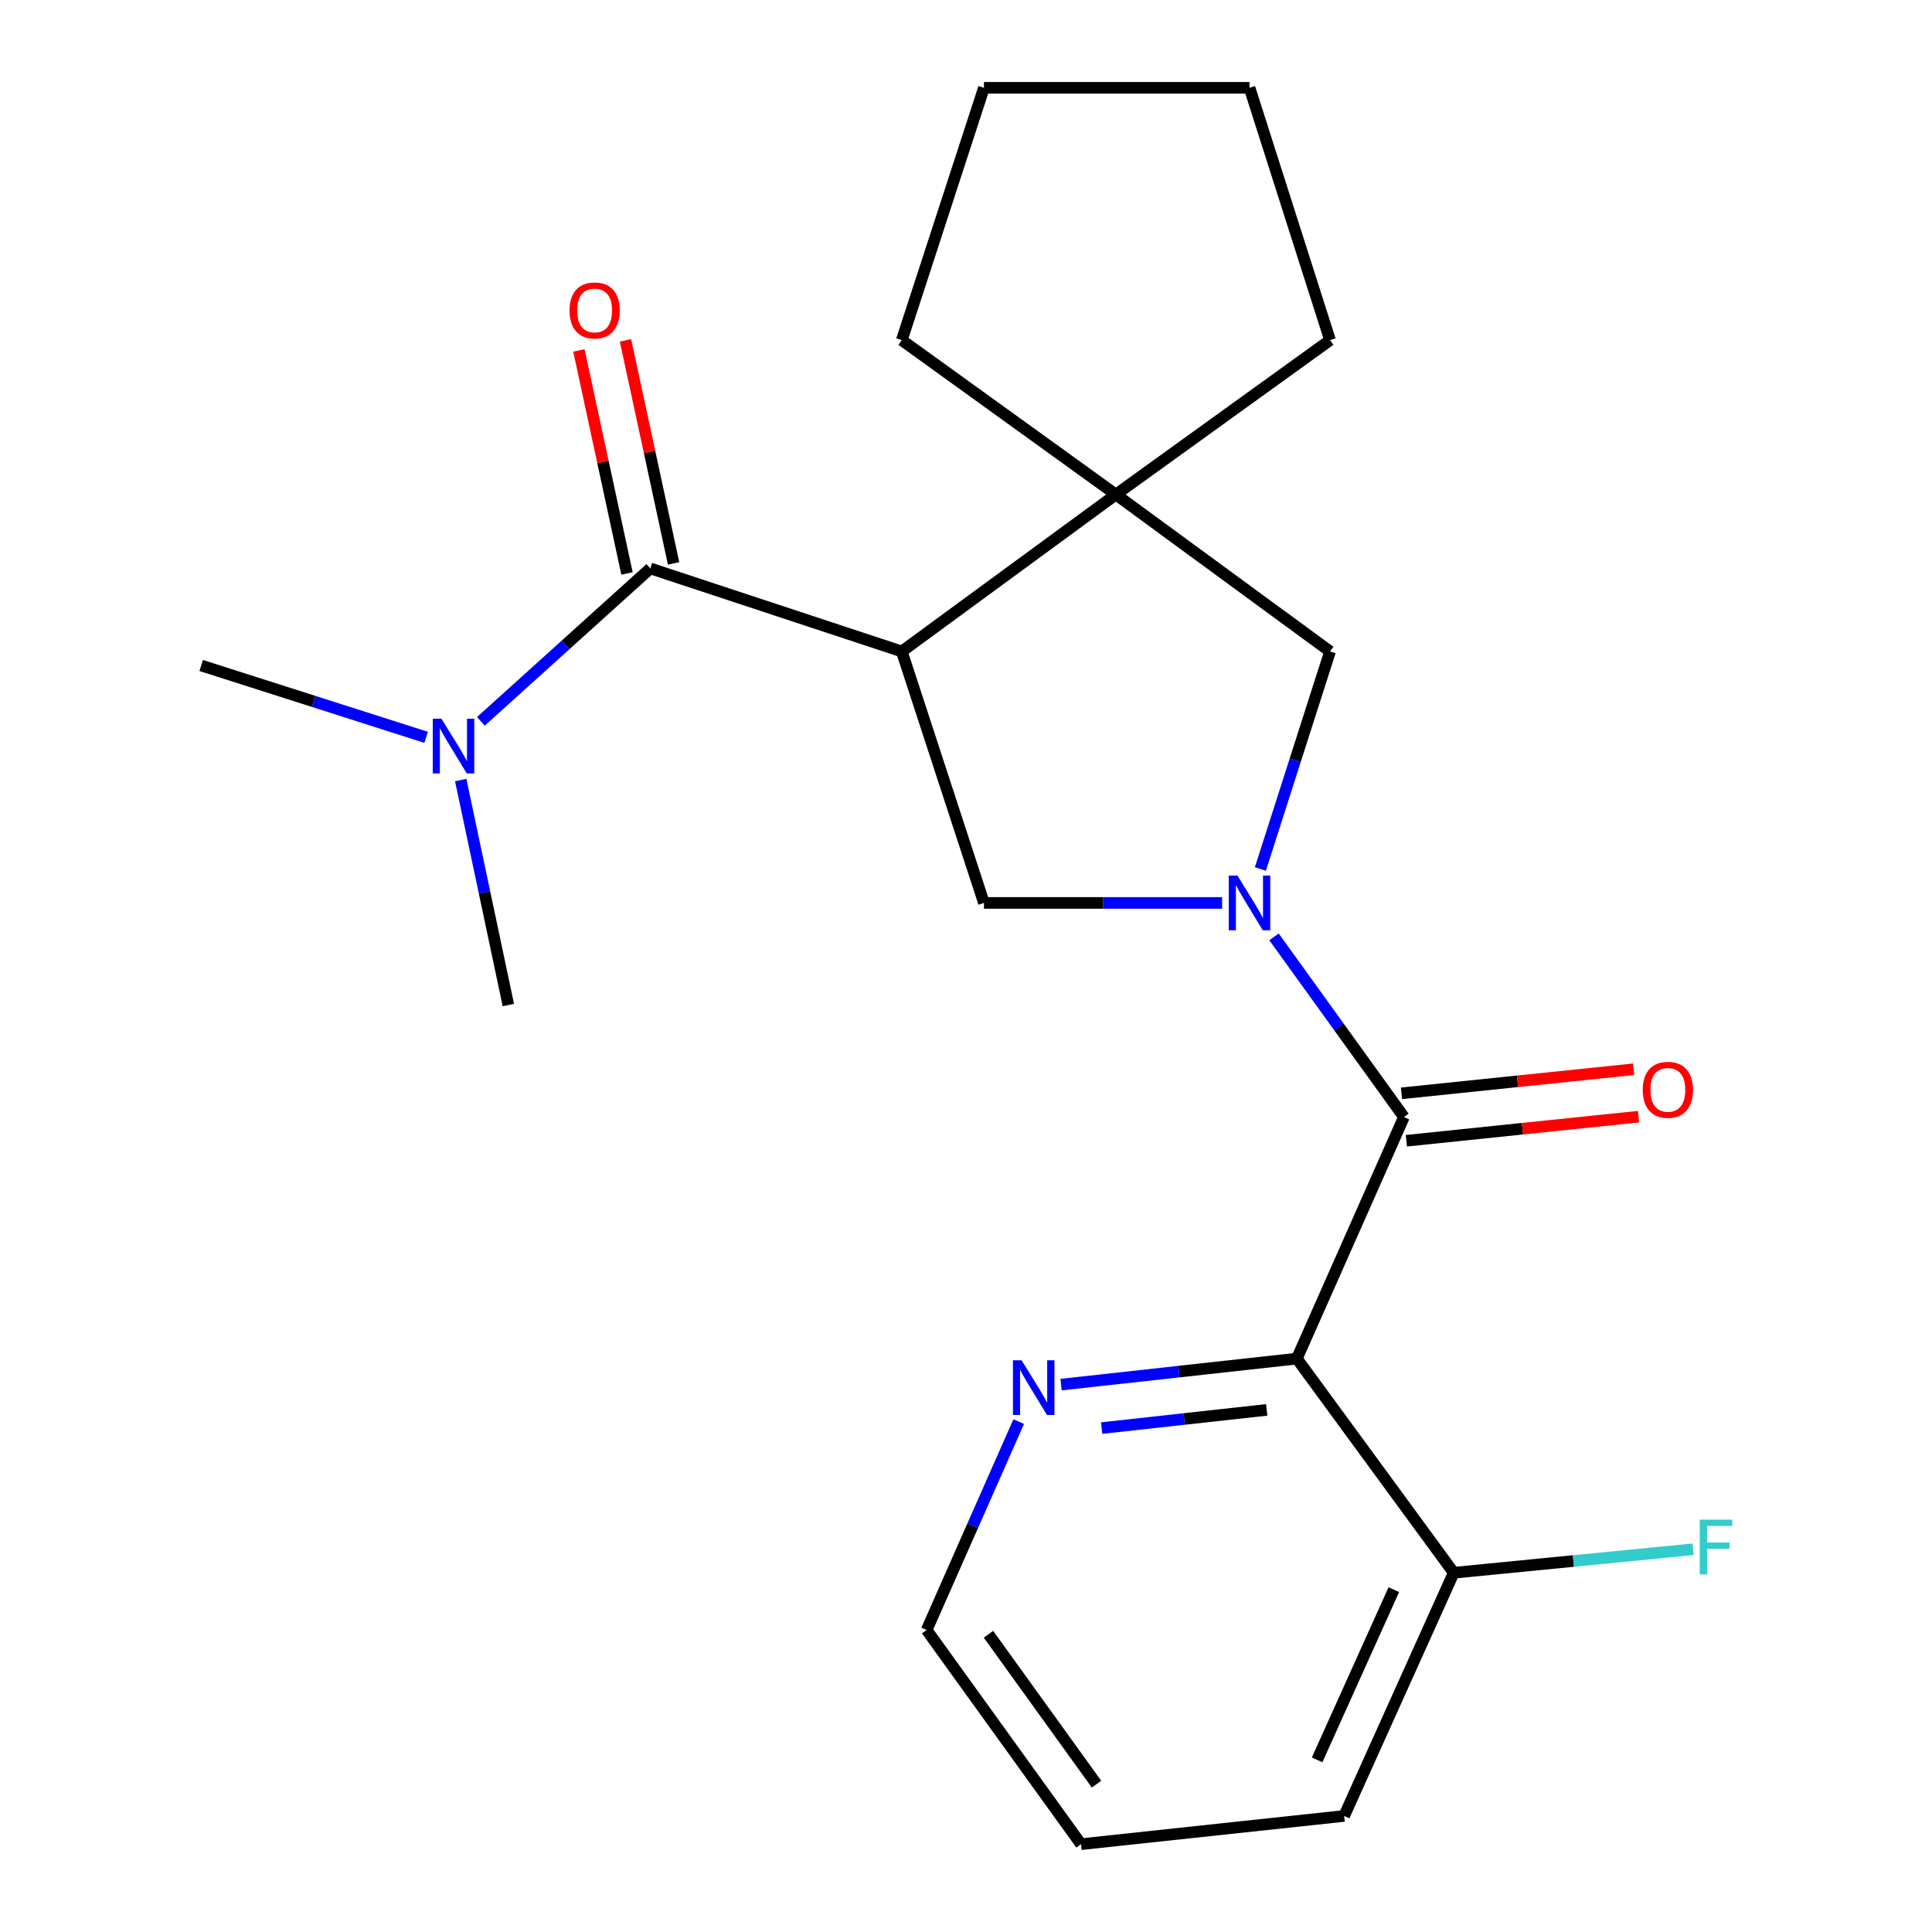 <?xml version='1.0' encoding='iso-8859-1'?>
<svg version='1.1' baseProfile='full'
              xmlns='http://www.w3.org/2000/svg'
                      xmlns:rdkit='http://www.rdkit.org/xml'
                      xmlns:xlink='http://www.w3.org/1999/xlink'
                  xml:space='preserve'
width='1000px' height='1000px' viewBox='0 0 1000 1000'>
<!-- END OF HEADER -->
<rect style='opacity:1.0;fill:#FFFFFF;stroke:none' width='1000' height='1000' x='0' y='0'> </rect>
<path class='bond-1' d='M 659.426,484.927 L 693.05,531.554' style='fill:none;fill-rule:evenodd;stroke:#0000FF;stroke-width:6px;stroke-linecap:butt;stroke-linejoin:miter;stroke-opacity:1' />
<path class='bond-1' d='M 693.05,531.554 L 726.673,578.181' style='fill:none;fill-rule:evenodd;stroke:#000000;stroke-width:6px;stroke-linecap:butt;stroke-linejoin:miter;stroke-opacity:1' />
<path class='bond-4' d='M 632.575,467.351 L 570.932,467.351' style='fill:none;fill-rule:evenodd;stroke:#0000FF;stroke-width:6px;stroke-linecap:butt;stroke-linejoin:miter;stroke-opacity:1' />
<path class='bond-4' d='M 570.932,467.351 L 509.29,467.351' style='fill:none;fill-rule:evenodd;stroke:#000000;stroke-width:6px;stroke-linecap:butt;stroke-linejoin:miter;stroke-opacity:1' />
<path class='bond-6' d='M 652.38,449.775 L 670.406,393.485' style='fill:none;fill-rule:evenodd;stroke:#0000FF;stroke-width:6px;stroke-linecap:butt;stroke-linejoin:miter;stroke-opacity:1' />
<path class='bond-6' d='M 670.406,393.485 L 688.432,337.195' style='fill:none;fill-rule:evenodd;stroke:#000000;stroke-width:6px;stroke-linecap:butt;stroke-linejoin:miter;stroke-opacity:1' />
<path class='bond-0' d='M 466.759,337.195 L 509.29,467.351' style='fill:none;fill-rule:evenodd;stroke:#000000;stroke-width:6px;stroke-linecap:butt;stroke-linejoin:miter;stroke-opacity:1' />
<path class='bond-3' d='M 466.759,337.195 L 336.589,294.212' style='fill:none;fill-rule:evenodd;stroke:#000000;stroke-width:6px;stroke-linecap:butt;stroke-linejoin:miter;stroke-opacity:1' />
<path class='bond-22' d='M 466.759,337.195 L 577.575,255.971' style='fill:none;fill-rule:evenodd;stroke:#000000;stroke-width:6px;stroke-linecap:butt;stroke-linejoin:miter;stroke-opacity:1' />
<path class='bond-2' d='M 726.673,578.181 L 671.245,703.211' style='fill:none;fill-rule:evenodd;stroke:#000000;stroke-width:6px;stroke-linecap:butt;stroke-linejoin:miter;stroke-opacity:1' />
<path class='bond-10' d='M 727.946,590.451 L 788.035,584.217' style='fill:none;fill-rule:evenodd;stroke:#000000;stroke-width:6px;stroke-linecap:butt;stroke-linejoin:miter;stroke-opacity:1' />
<path class='bond-10' d='M 788.035,584.217 L 848.124,577.984' style='fill:none;fill-rule:evenodd;stroke:#FF0000;stroke-width:6px;stroke-linecap:butt;stroke-linejoin:miter;stroke-opacity:1' />
<path class='bond-10' d='M 725.4,565.911 L 785.489,559.678' style='fill:none;fill-rule:evenodd;stroke:#000000;stroke-width:6px;stroke-linecap:butt;stroke-linejoin:miter;stroke-opacity:1' />
<path class='bond-10' d='M 785.489,559.678 L 845.579,553.444' style='fill:none;fill-rule:evenodd;stroke:#FF0000;stroke-width:6px;stroke-linecap:butt;stroke-linejoin:miter;stroke-opacity:1' />
<path class='bond-7' d='M 671.245,703.211 L 610.227,709.941' style='fill:none;fill-rule:evenodd;stroke:#000000;stroke-width:6px;stroke-linecap:butt;stroke-linejoin:miter;stroke-opacity:1' />
<path class='bond-7' d='M 610.227,709.941 L 549.21,716.671' style='fill:none;fill-rule:evenodd;stroke:#0000FF;stroke-width:6px;stroke-linecap:butt;stroke-linejoin:miter;stroke-opacity:1' />
<path class='bond-7' d='M 655.644,729.753 L 612.932,734.464' style='fill:none;fill-rule:evenodd;stroke:#000000;stroke-width:6px;stroke-linecap:butt;stroke-linejoin:miter;stroke-opacity:1' />
<path class='bond-7' d='M 612.932,734.464 L 570.22,739.175' style='fill:none;fill-rule:evenodd;stroke:#0000FF;stroke-width:6px;stroke-linecap:butt;stroke-linejoin:miter;stroke-opacity:1' />
<path class='bond-9' d='M 671.245,703.211 L 752.441,814.055' style='fill:none;fill-rule:evenodd;stroke:#000000;stroke-width:6px;stroke-linecap:butt;stroke-linejoin:miter;stroke-opacity:1' />
<path class='bond-8' d='M 336.589,294.212 L 292.748,333.793' style='fill:none;fill-rule:evenodd;stroke:#000000;stroke-width:6px;stroke-linecap:butt;stroke-linejoin:miter;stroke-opacity:1' />
<path class='bond-8' d='M 292.748,333.793 L 248.907,373.375' style='fill:none;fill-rule:evenodd;stroke:#0000FF;stroke-width:6px;stroke-linecap:butt;stroke-linejoin:miter;stroke-opacity:1' />
<path class='bond-11' d='M 348.648,291.612 L 336.202,233.895' style='fill:none;fill-rule:evenodd;stroke:#000000;stroke-width:6px;stroke-linecap:butt;stroke-linejoin:miter;stroke-opacity:1' />
<path class='bond-11' d='M 336.202,233.895 L 323.756,176.179' style='fill:none;fill-rule:evenodd;stroke:#FF0000;stroke-width:6px;stroke-linecap:butt;stroke-linejoin:miter;stroke-opacity:1' />
<path class='bond-11' d='M 324.53,296.812 L 312.085,239.096' style='fill:none;fill-rule:evenodd;stroke:#000000;stroke-width:6px;stroke-linecap:butt;stroke-linejoin:miter;stroke-opacity:1' />
<path class='bond-11' d='M 312.085,239.096 L 299.639,181.379' style='fill:none;fill-rule:evenodd;stroke:#FF0000;stroke-width:6px;stroke-linecap:butt;stroke-linejoin:miter;stroke-opacity:1' />
<path class='bond-5' d='M 577.575,255.971 L 688.432,337.195' style='fill:none;fill-rule:evenodd;stroke:#000000;stroke-width:6px;stroke-linecap:butt;stroke-linejoin:miter;stroke-opacity:1' />
<path class='bond-13' d='M 577.575,255.971 L 688.432,176.049' style='fill:none;fill-rule:evenodd;stroke:#000000;stroke-width:6px;stroke-linecap:butt;stroke-linejoin:miter;stroke-opacity:1' />
<path class='bond-14' d='M 577.575,255.971 L 466.759,176.049' style='fill:none;fill-rule:evenodd;stroke:#000000;stroke-width:6px;stroke-linecap:butt;stroke-linejoin:miter;stroke-opacity:1' />
<path class='bond-15' d='M 527.275,735.822 L 503.452,789.755' style='fill:none;fill-rule:evenodd;stroke:#0000FF;stroke-width:6px;stroke-linecap:butt;stroke-linejoin:miter;stroke-opacity:1' />
<path class='bond-15' d='M 503.452,789.755 L 479.629,843.688' style='fill:none;fill-rule:evenodd;stroke:#000000;stroke-width:6px;stroke-linecap:butt;stroke-linejoin:miter;stroke-opacity:1' />
<path class='bond-16' d='M 238.461,403.754 L 250.792,461.978' style='fill:none;fill-rule:evenodd;stroke:#0000FF;stroke-width:6px;stroke-linecap:butt;stroke-linejoin:miter;stroke-opacity:1' />
<path class='bond-16' d='M 250.792,461.978 L 263.123,520.203' style='fill:none;fill-rule:evenodd;stroke:#000000;stroke-width:6px;stroke-linecap:butt;stroke-linejoin:miter;stroke-opacity:1' />
<path class='bond-17' d='M 220.569,381.644 L 162.356,363.052' style='fill:none;fill-rule:evenodd;stroke:#0000FF;stroke-width:6px;stroke-linecap:butt;stroke-linejoin:miter;stroke-opacity:1' />
<path class='bond-17' d='M 162.356,363.052 L 104.142,344.46' style='fill:none;fill-rule:evenodd;stroke:#000000;stroke-width:6px;stroke-linecap:butt;stroke-linejoin:miter;stroke-opacity:1' />
<path class='bond-12' d='M 752.441,814.055 L 814.407,807.974' style='fill:none;fill-rule:evenodd;stroke:#000000;stroke-width:6px;stroke-linecap:butt;stroke-linejoin:miter;stroke-opacity:1' />
<path class='bond-12' d='M 814.407,807.974 L 876.373,801.893' style='fill:none;fill-rule:evenodd;stroke:#33CCCC;stroke-width:6px;stroke-linecap:butt;stroke-linejoin:miter;stroke-opacity:1' />
<path class='bond-18' d='M 752.441,814.055 L 695.724,939.934' style='fill:none;fill-rule:evenodd;stroke:#000000;stroke-width:6px;stroke-linecap:butt;stroke-linejoin:miter;stroke-opacity:1' />
<path class='bond-18' d='M 721.44,822.802 L 681.738,910.918' style='fill:none;fill-rule:evenodd;stroke:#000000;stroke-width:6px;stroke-linecap:butt;stroke-linejoin:miter;stroke-opacity:1' />
<path class='bond-20' d='M 688.432,176.049 L 646.751,45.455' style='fill:none;fill-rule:evenodd;stroke:#000000;stroke-width:6px;stroke-linecap:butt;stroke-linejoin:miter;stroke-opacity:1' />
<path class='bond-19' d='M 466.759,176.049 L 509.29,45.455' style='fill:none;fill-rule:evenodd;stroke:#000000;stroke-width:6px;stroke-linecap:butt;stroke-linejoin:miter;stroke-opacity:1' />
<path class='bond-24' d='M 479.629,843.688 L 559.537,954.545' style='fill:none;fill-rule:evenodd;stroke:#000000;stroke-width:6px;stroke-linecap:butt;stroke-linejoin:miter;stroke-opacity:1' />
<path class='bond-24' d='M 511.629,845.89 L 567.565,923.49' style='fill:none;fill-rule:evenodd;stroke:#000000;stroke-width:6px;stroke-linecap:butt;stroke-linejoin:miter;stroke-opacity:1' />
<path class='bond-21' d='M 695.724,939.934 L 559.537,954.545' style='fill:none;fill-rule:evenodd;stroke:#000000;stroke-width:6px;stroke-linecap:butt;stroke-linejoin:miter;stroke-opacity:1' />
<path class='bond-23' d='M 509.29,45.455 L 646.751,45.455' style='fill:none;fill-rule:evenodd;stroke:#000000;stroke-width:6px;stroke-linecap:butt;stroke-linejoin:miter;stroke-opacity:1' />
<path  class='atom-0' d='M 640.491 453.191
L 649.771 468.191
Q 650.691 469.671, 652.171 472.351
Q 653.651 475.031, 653.731 475.191
L 653.731 453.191
L 657.491 453.191
L 657.491 481.511
L 653.611 481.511
L 643.651 465.111
Q 642.491 463.191, 641.251 460.991
Q 640.051 458.791, 639.691 458.111
L 639.691 481.511
L 636.011 481.511
L 636.011 453.191
L 640.491 453.191
' fill='#0000FF'/>
<path  class='atom-8' d='M 528.784 704.073
L 538.064 719.073
Q 538.984 720.553, 540.464 723.233
Q 541.944 725.913, 542.024 726.073
L 542.024 704.073
L 545.784 704.073
L 545.784 732.393
L 541.904 732.393
L 531.944 715.993
Q 530.784 714.073, 529.544 711.873
Q 528.344 709.673, 527.984 708.993
L 527.984 732.393
L 524.304 732.393
L 524.304 704.073
L 528.784 704.073
' fill='#0000FF'/>
<path  class='atom-9' d='M 228.477 372.008
L 237.757 387.008
Q 238.677 388.488, 240.157 391.168
Q 241.637 393.848, 241.717 394.008
L 241.717 372.008
L 245.477 372.008
L 245.477 400.328
L 241.597 400.328
L 231.637 383.928
Q 230.477 382.008, 229.237 379.808
Q 228.037 377.608, 227.677 376.928
L 227.677 400.328
L 223.997 400.328
L 223.997 372.008
L 228.477 372.008
' fill='#0000FF'/>
<path  class='atom-11' d='M 850.285 564.089
Q 850.285 557.289, 853.645 553.489
Q 857.005 549.689, 863.285 549.689
Q 869.565 549.689, 872.925 553.489
Q 876.285 557.289, 876.285 564.089
Q 876.285 570.969, 872.885 574.889
Q 869.485 578.769, 863.285 578.769
Q 857.045 578.769, 853.645 574.889
Q 850.285 571.009, 850.285 564.089
M 863.285 575.569
Q 867.605 575.569, 869.925 572.689
Q 872.285 569.769, 872.285 564.089
Q 872.285 558.529, 869.925 555.729
Q 867.605 552.889, 863.285 552.889
Q 858.965 552.889, 856.605 555.689
Q 854.285 558.489, 854.285 564.089
Q 854.285 569.809, 856.605 572.689
Q 858.965 575.569, 863.285 575.569
' fill='#FF0000'/>
<path  class='atom-12' d='M 294.778 160.682
Q 294.778 153.882, 298.138 150.082
Q 301.498 146.282, 307.778 146.282
Q 314.058 146.282, 317.418 150.082
Q 320.778 153.882, 320.778 160.682
Q 320.778 167.562, 317.378 171.482
Q 313.978 175.362, 307.778 175.362
Q 301.538 175.362, 298.138 171.482
Q 294.778 167.602, 294.778 160.682
M 307.778 172.162
Q 312.098 172.162, 314.418 169.282
Q 316.778 166.362, 316.778 160.682
Q 316.778 155.122, 314.418 152.322
Q 312.098 149.482, 307.778 149.482
Q 303.458 149.482, 301.098 152.282
Q 298.778 155.082, 298.778 160.682
Q 298.778 166.402, 301.098 169.282
Q 303.458 172.162, 307.778 172.162
' fill='#FF0000'/>
<path  class='atom-13' d='M 879.783 786.572
L 896.623 786.572
L 896.623 789.812
L 883.583 789.812
L 883.583 798.412
L 895.183 798.412
L 895.183 801.692
L 883.583 801.692
L 883.583 814.892
L 879.783 814.892
L 879.783 786.572
' fill='#33CCCC'/>
</svg>
